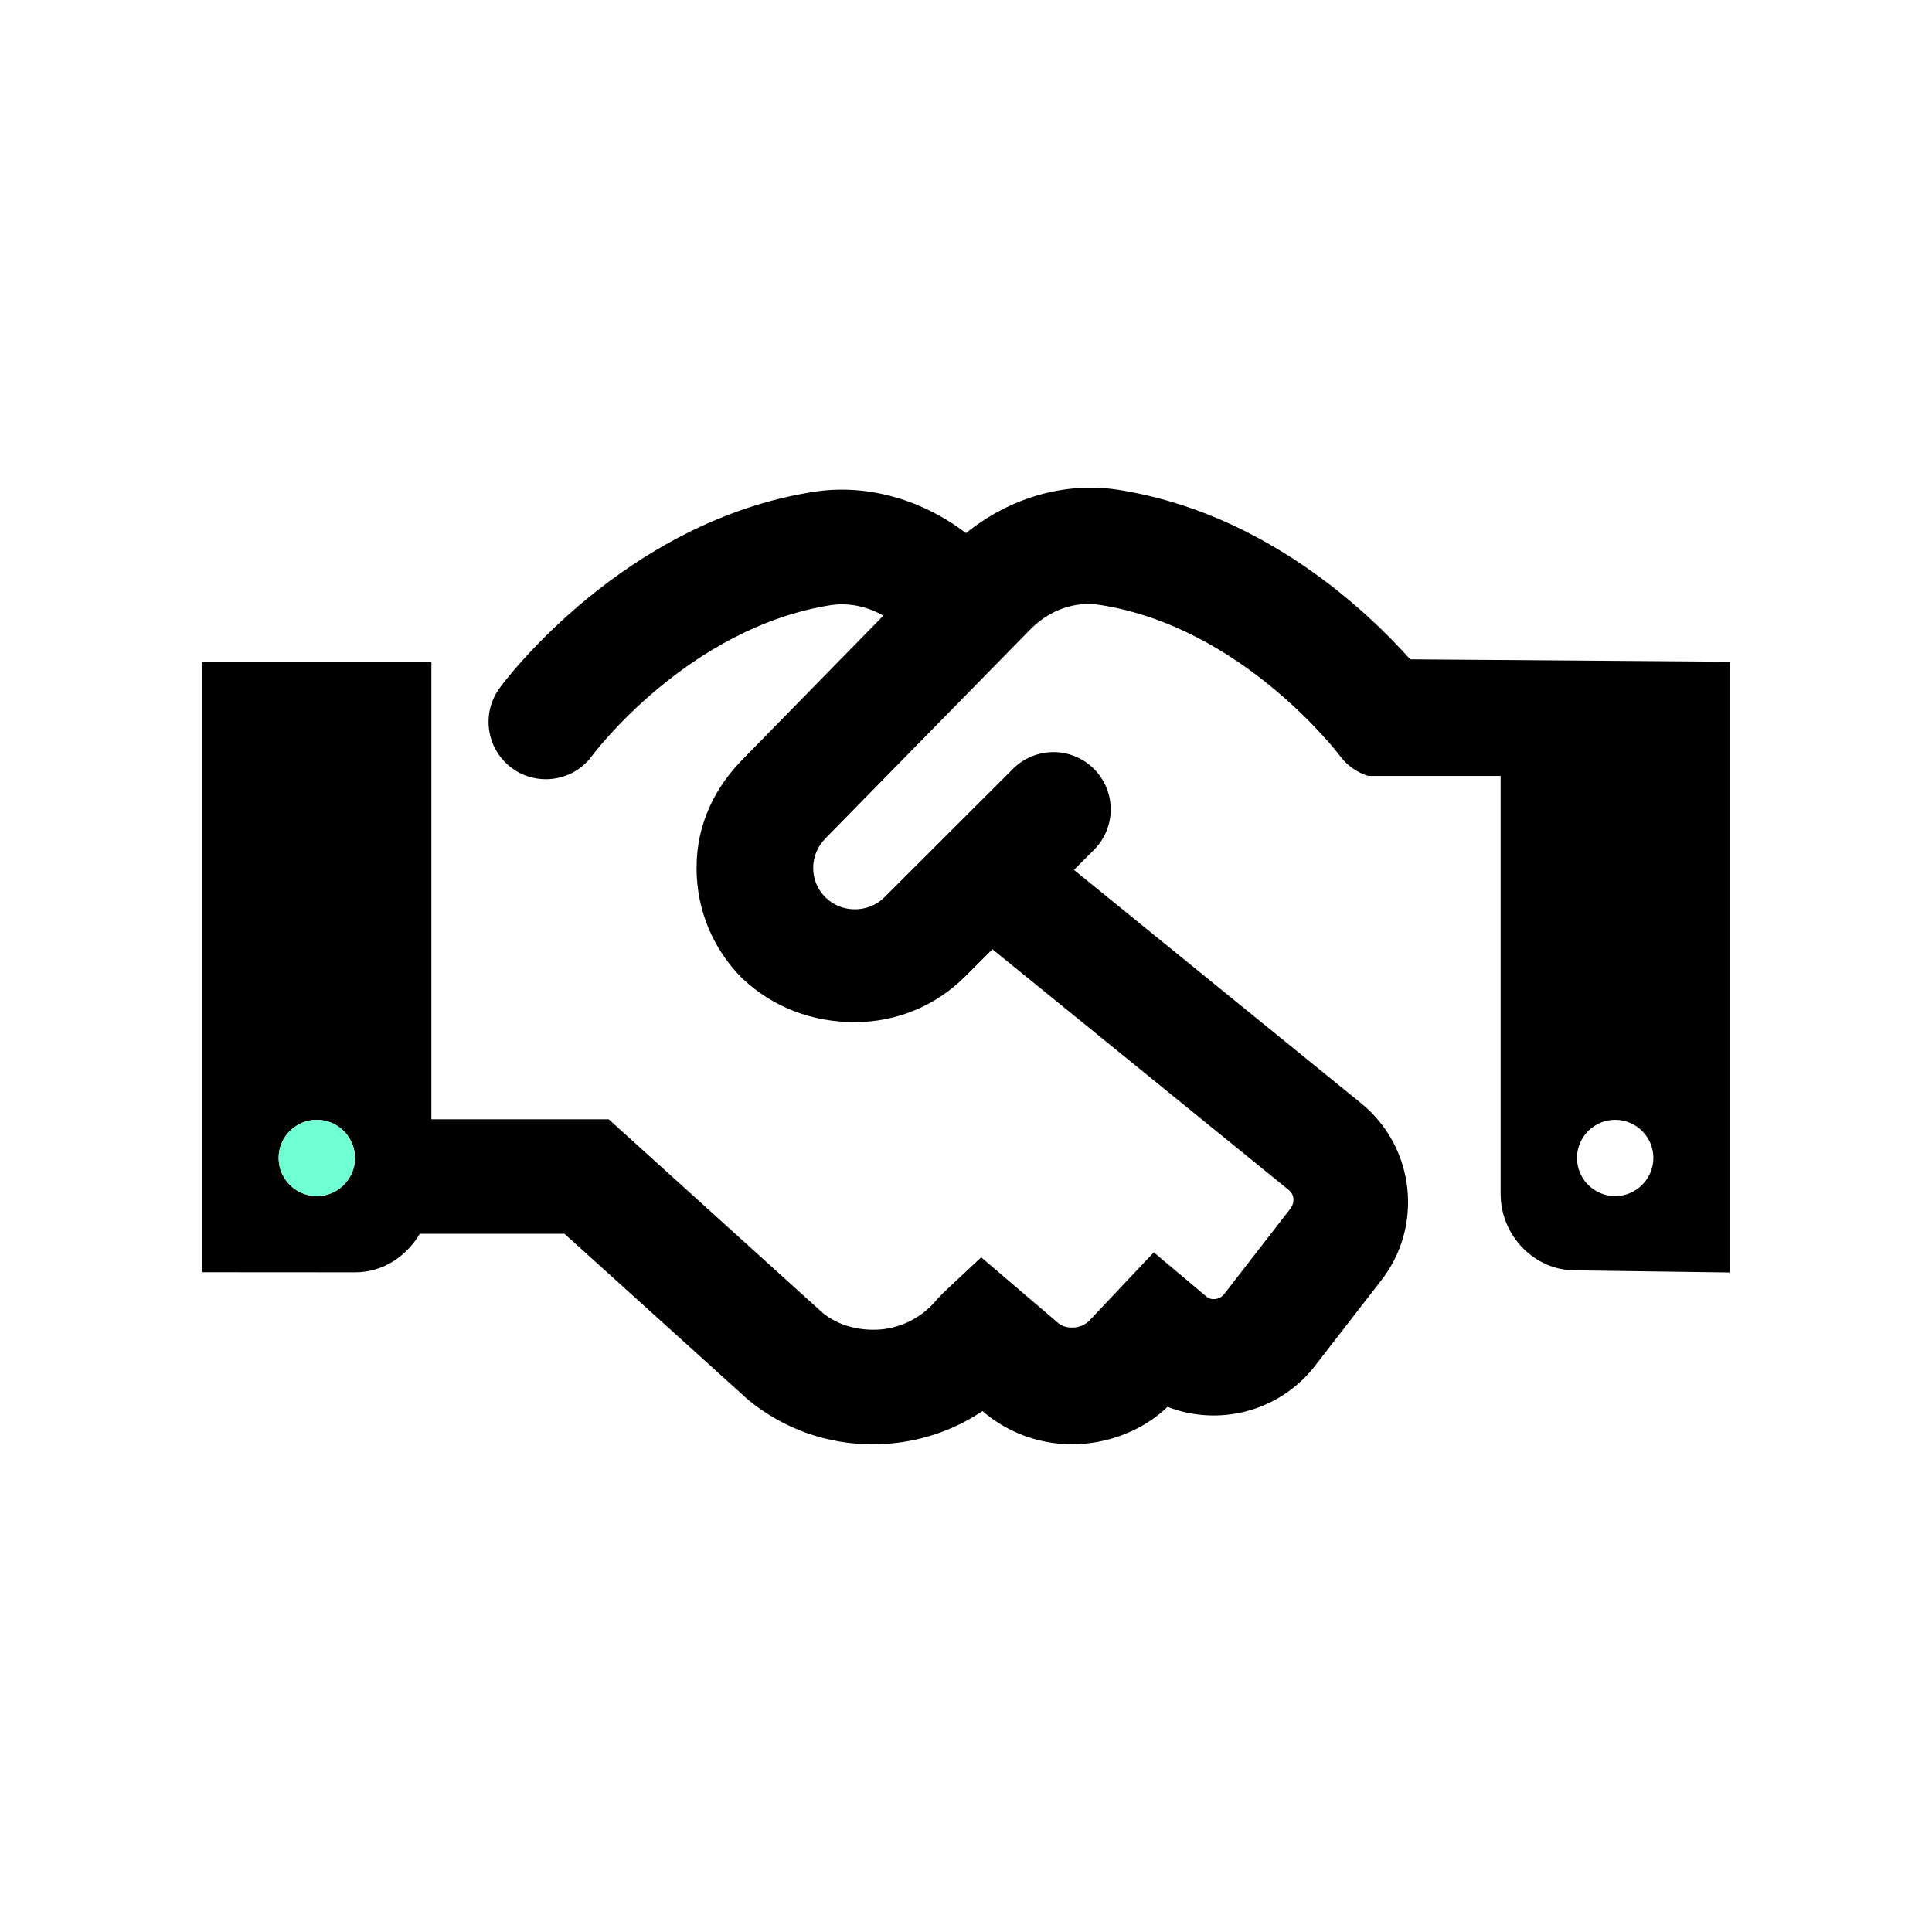<?xml version="1.0" encoding="UTF-8"?>
<svg id="Layer_1" data-name="Layer 1" xmlns="http://www.w3.org/2000/svg" width="1366" height="1366" viewBox="0 0 1366 1366">
  <path d="M1223,467.87v431.83l-109.52-1.51c-28.3,0-52.48-24.27-52.48-54.08v-295.48h-93.58c-7.72-2.41-14.77-7.12-19.98-14.13-.68-.94-68.93-91.24-169.76-106.8-17.57-2.9-35.65,3.69-48.84,16.93l-144.97,147.89c-5.85,5.85-8.91,13.23-8.91,21.14s3.06,15.23,8.65,20.77c11.14,11.31,30.54,11.31,41.68,0l90.9-90.8c15.83-15.82,41.45-15.82,57.27,0,15.82,15.81,15.82,41.45,0,57.27l-14.14,14.14,203.01,164.97c38.5,31.27,44.4,88.07,13.24,126.58l-46.73,60.33c-25.58,31.75-67.77,41.61-103.36,27.79-14.56,14.04-34.96,23.58-57.22,25.9-26,2.75-51.74-4.9-72.04-21.57l-1.53-1.37c-18.66,12.55-40.25,20.41-63.23,22.78-4.85,.53-9.76,.74-14.61,.74-31.89,0-62.61-10.8-87.68-31.29l-130.04-117.55h-102.33c-9.4,15.92-25.99,27.24-45.8,27.24l-108-.07V468.21h162v323.16h125.38l151.55,137.12c10.55,8.49,25.36,12.82,41.34,11.44,15.51-1.59,29.42-9.19,39.28-21.26l4.75-4.96,26.45-24.73,54.69,46.68c3.8,3.11,8.7,3.16,11.5,2.9,2.64-.26,7.7-1.42,11.65-6.28l44.2-46.83,37.5,31.54c3.22,2.58,8.96,2,12.08-1.79l46.73-60.33c3.64-4.59,3.06-10.29-.84-13.45l-209.59-170.27-19.15,19.15c-20.87,20.89-48.62,32.38-78.15,32.38s-57.21-9.96-79.55-30.9c-20.84-20.84-32.33-48.58-32.33-78.11,0-31.05,12.99-57.38,33.92-78.13l98.14-100.24c-11.1-6.43-23.8-9.19-36.38-7.57-101.77,15.73-168.91,105.75-169.59,106.7-7.91,10.81-20.21,16.51-32.7,16.51-8.28,0-16.72-2.53-23.95-7.86-17.98-13.25-21.89-38.61-8.65-56.65,3.54-4.89,88.09-118.01,222.58-138.78,38.14-5.8,76.78,6.09,107.14,29.28,30.41-24.64,69.04-36.39,107-30.73,103.34,15.95,176.73,85.94,207.06,119.98l225.96,1.69ZM251,818.87c0-15.02-12.23-27.13-27-27.13s-27,12-27,26.98,12.23,26.98,27,26.98,27-12.15,27-26.83Zm918-.15c0-14.97-12.23-26.98-27-26.98s-27,12-27,26.98,12.23,26.98,27,26.98,27-12.15,27-26.98Z"/>
  <path d="M251,818.72c0-14.97-12.23-26.98-27-26.98s-27,12-27,26.98,12.23,26.98,27,26.98,27-12.15,27-26.98Z" style="fill: #6effd3;"/>
</svg>